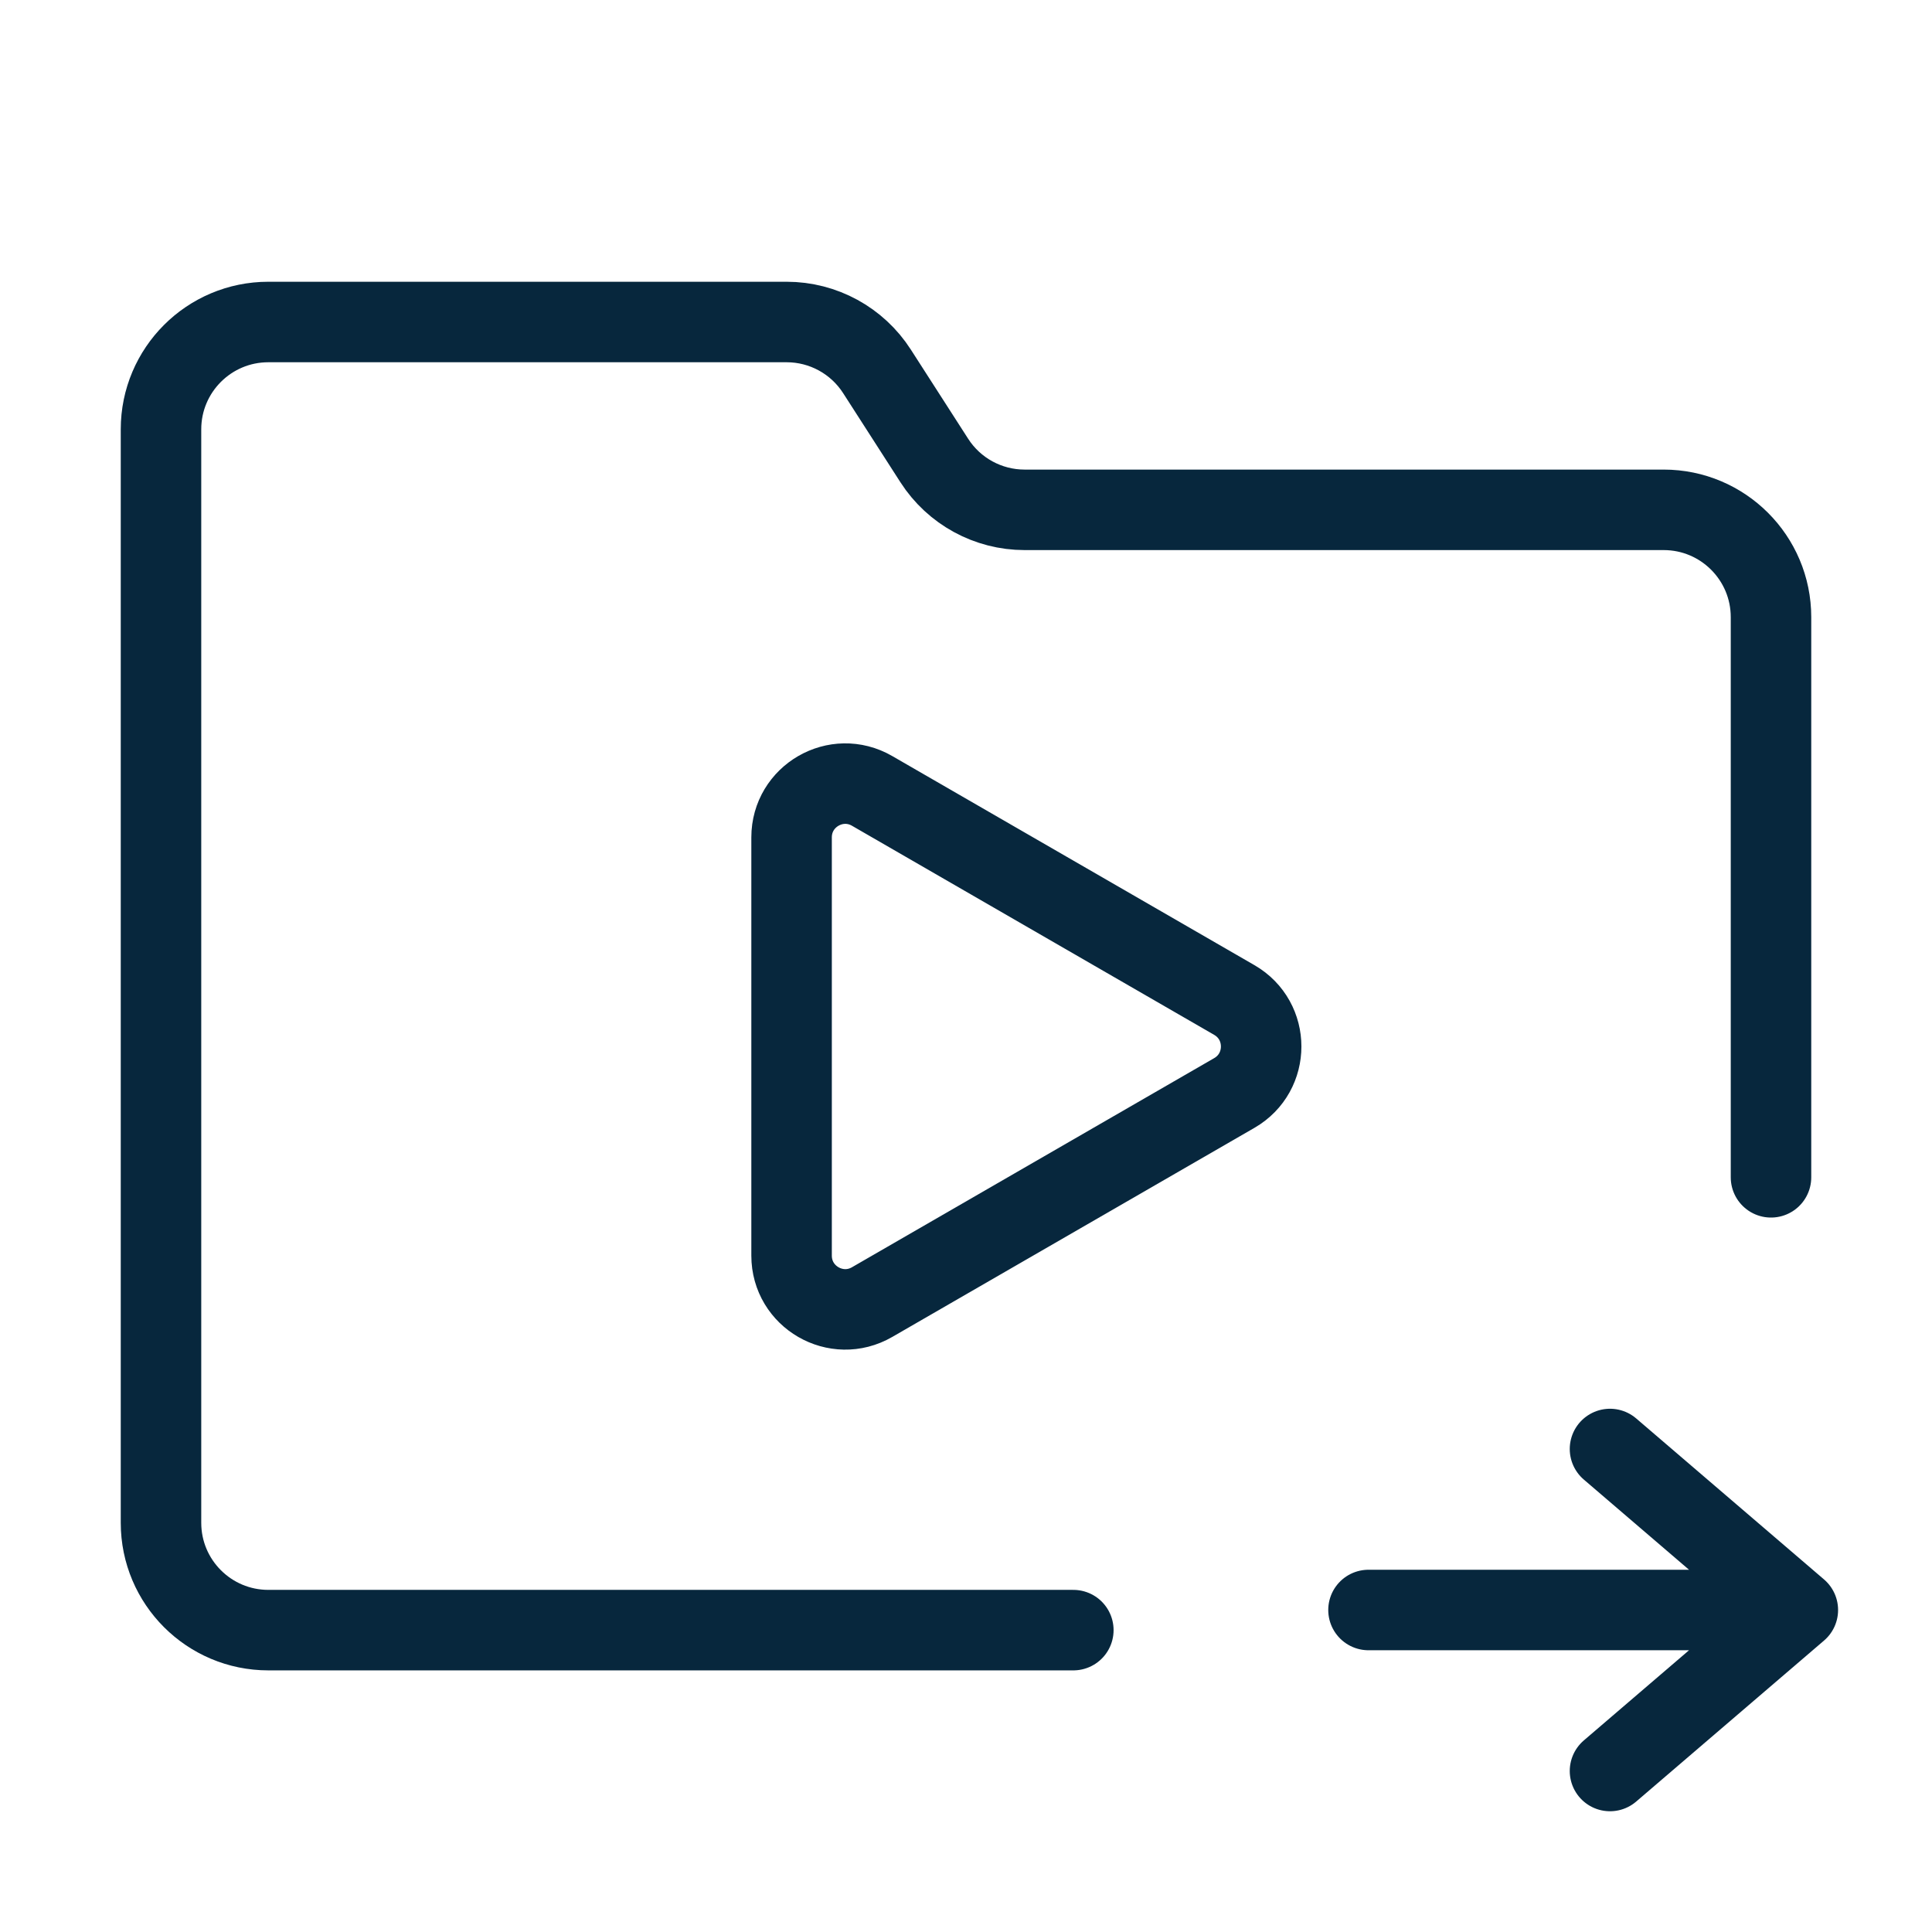 <svg width="72" height="72" viewBox="0 0 72 72" fill="none" xmlns="http://www.w3.org/2000/svg">
<path d="M66 43.875V23C66 20.791 64.209 19 62 19H38.184C36.823 19 35.555 18.308 34.819 17.163L32.681 13.837C31.945 12.692 30.677 12 29.316 12H10C7.791 12 6 13.791 6 16V56.75C6 58.959 7.791 60.75 10 60.75H40" stroke="#07273D" stroke-width="3" stroke-linecap="round" stroke-linejoin="round"/>
<path d="M46 37.268C47.333 38.038 47.333 39.962 46 40.732L32.5 48.526C31.167 49.296 29.5 48.334 29.5 46.794L29.5 31.206C29.5 29.666 31.167 28.704 32.5 29.474L46 37.268Z" stroke="#07273D" stroke-width="3" stroke-linecap="round" stroke-linejoin="round"/>
<path d="M51 60L67 60M67 60L60 54M67 60L60 66" stroke="#07273D" stroke-width="3" stroke-linecap="round" stroke-linejoin="round"/>
</svg>
